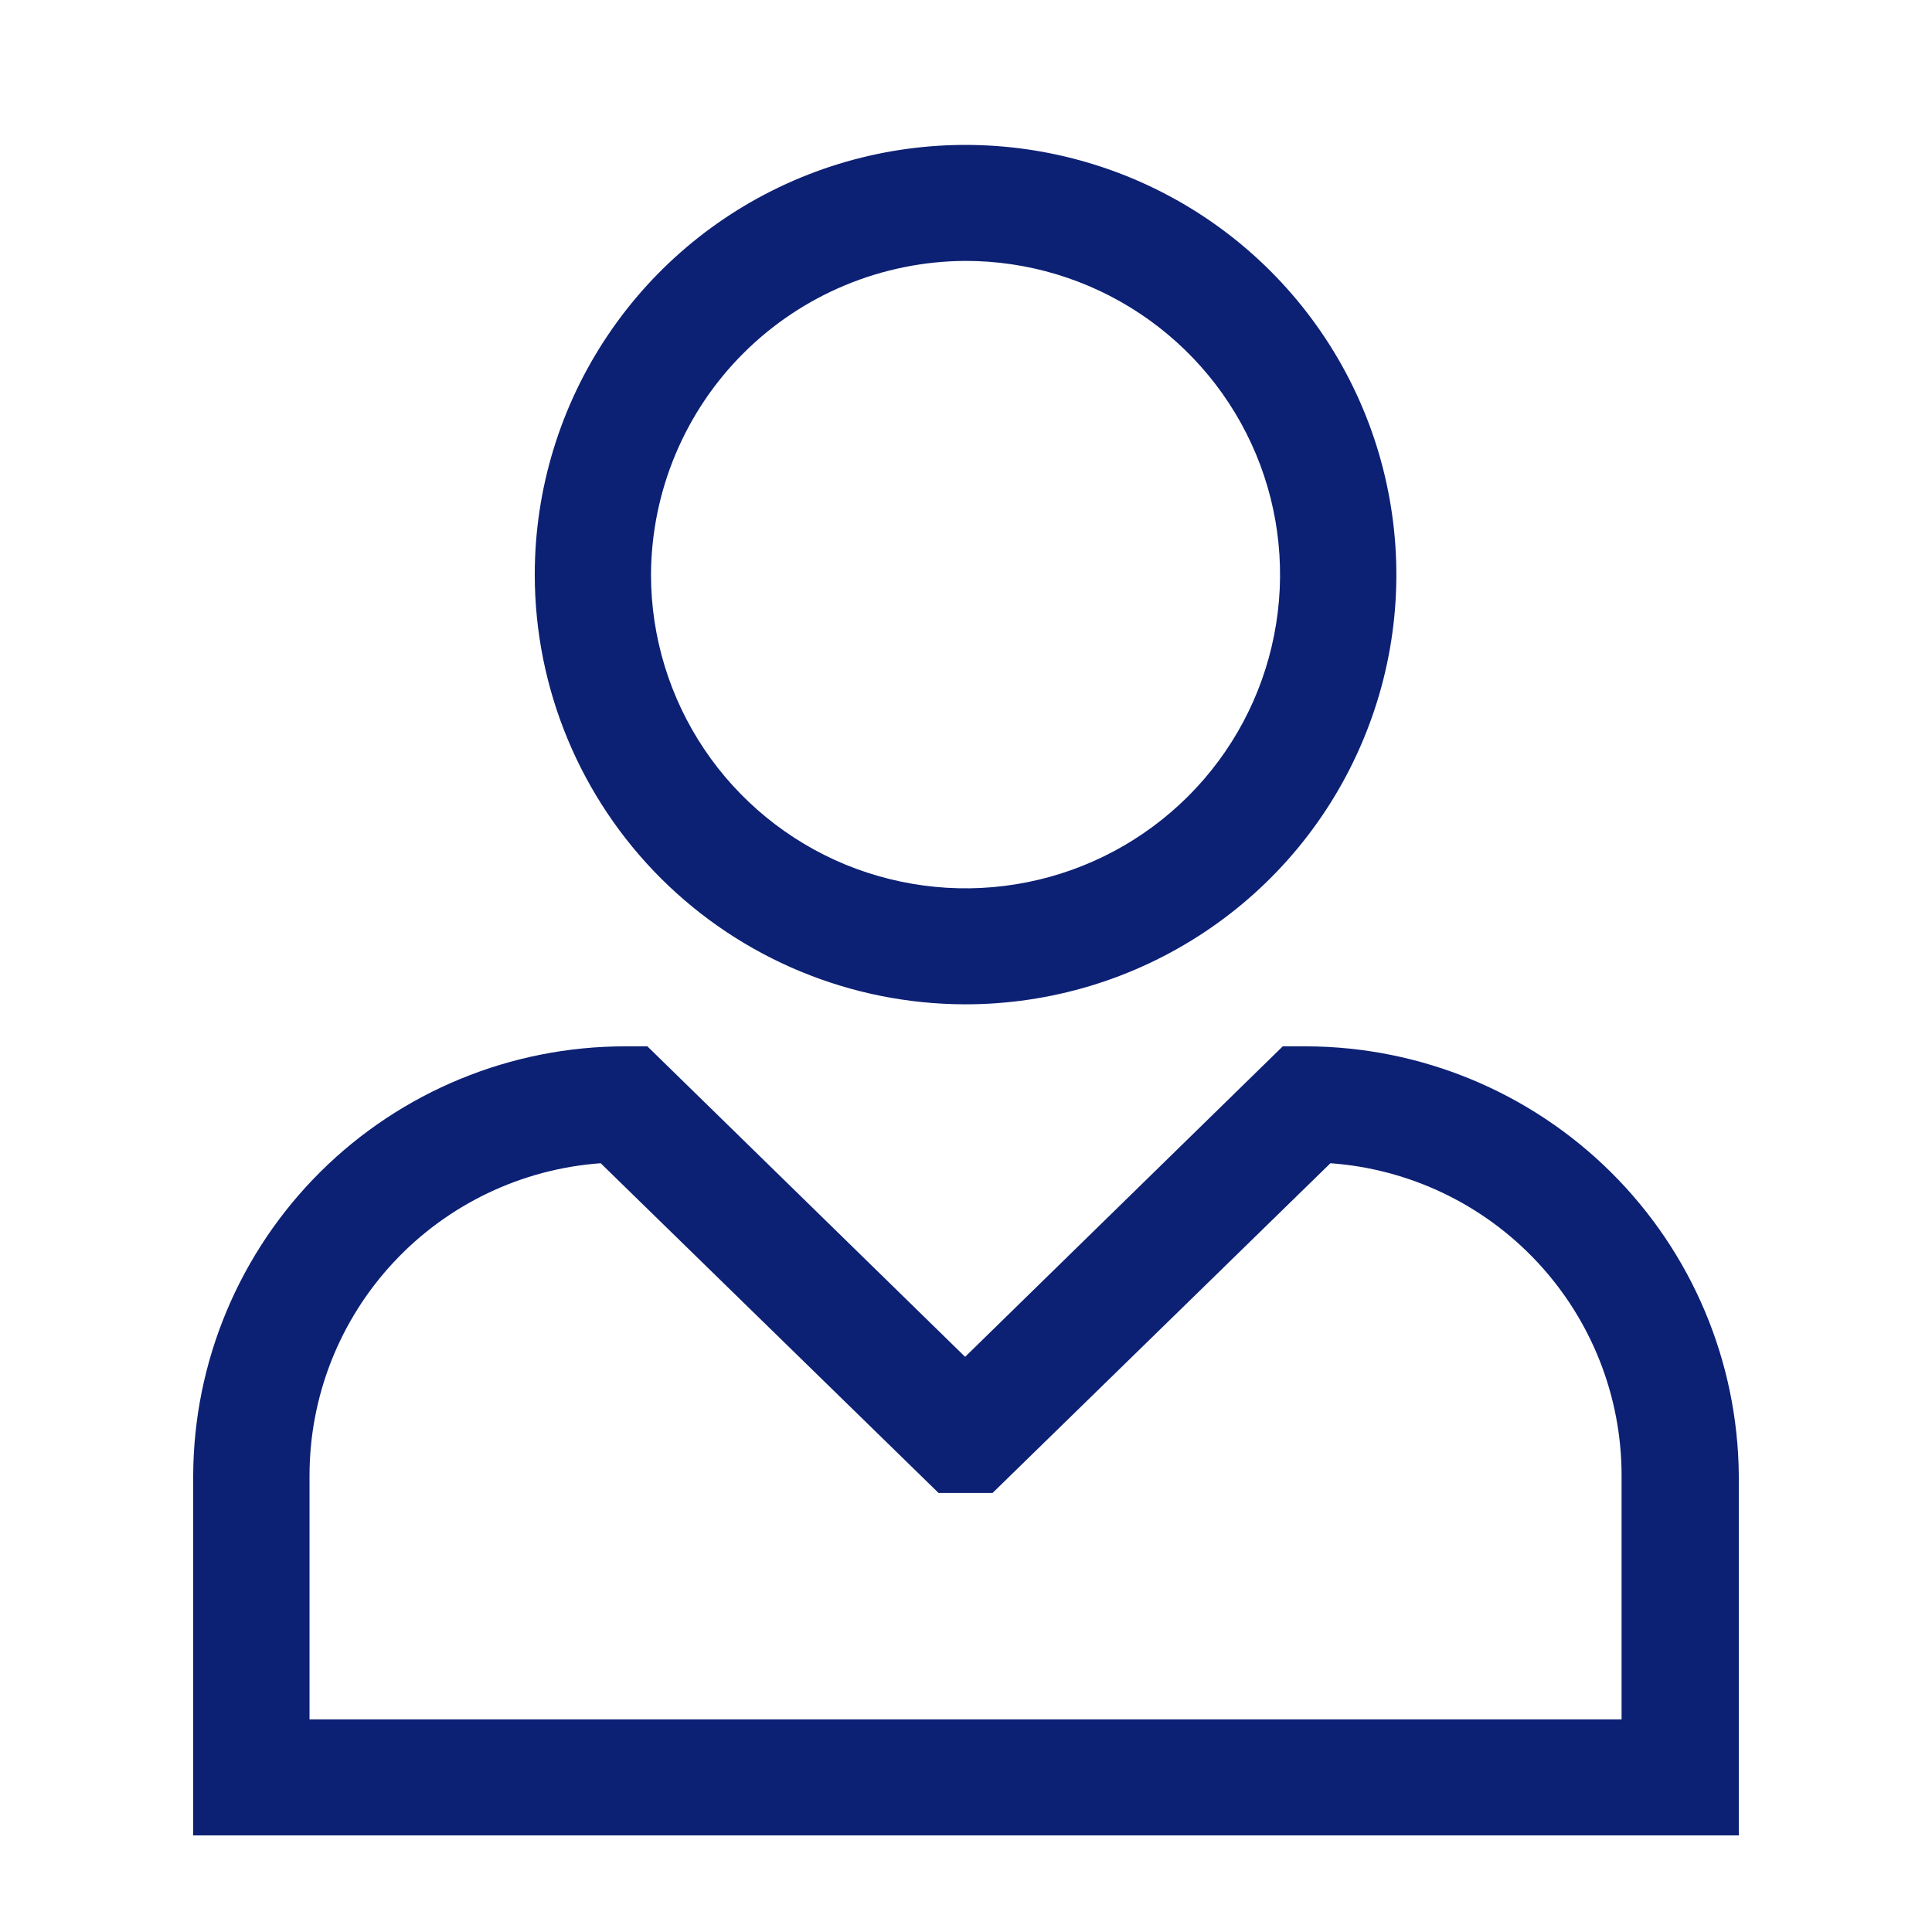 <svg width="24" height="24" viewBox="0 0 24 24" fill="none" xmlns="http://www.w3.org/2000/svg">
<g clip-path="url(#clip0_10613_39772)">
<path d="M16.231 12.998H15.935L11.989 16.855L8.042 12.998H7.769C6.349 12.997 4.986 13.558 3.98 14.557C2.974 15.557 2.405 16.914 2.4 18.33V22.8H21.6V18.33C21.589 16.915 21.019 15.562 20.014 14.564C19.009 13.566 17.65 13.003 16.231 12.998ZM20.133 21.359H3.845V18.33C3.845 17.347 4.218 16.401 4.889 15.681C5.56 14.961 6.479 14.521 7.462 14.45L11.659 18.546H12.33L16.527 14.45C17.51 14.521 18.429 14.961 19.1 15.681C19.771 16.401 20.144 17.347 20.144 18.33V21.359H20.133Z" fill="#0C2074"/>
<path d="M11.989 12.476C13.047 12.477 14.082 12.165 14.963 11.579C15.844 10.994 16.53 10.161 16.936 9.186C17.343 8.211 17.45 7.138 17.244 6.102C17.039 5.066 16.53 4.115 15.783 3.368C15.035 2.62 14.082 2.111 13.044 1.904C12.006 1.697 10.93 1.801 9.952 2.204C8.973 2.607 8.137 3.29 7.548 4.168C6.959 5.045 6.644 6.077 6.643 7.132V7.144C6.645 8.557 7.209 9.912 8.211 10.912C9.213 11.911 10.571 12.474 11.989 12.476ZM11.989 3.241C12.761 3.24 13.517 3.467 14.16 3.895C14.803 4.322 15.305 4.93 15.602 5.641C15.899 6.353 15.977 7.137 15.827 7.893C15.678 8.649 15.307 9.344 14.761 9.89C14.215 10.435 13.52 10.808 12.762 10.959C12.004 11.111 11.219 11.034 10.504 10.741C9.79 10.447 9.179 9.948 8.749 9.308C8.319 8.668 8.088 7.914 8.087 7.144V7.132C8.093 6.102 8.506 5.115 9.236 4.387C9.967 3.658 10.956 3.247 11.989 3.241Z" fill="#0C2074"/>
</g>
<defs>
<clipPath id="clip0_10613_39772">
<rect width="19.2" height="21" fill="white" transform="translate(2.4 1.8)"/>
</clipPath>
</defs>
</svg>

